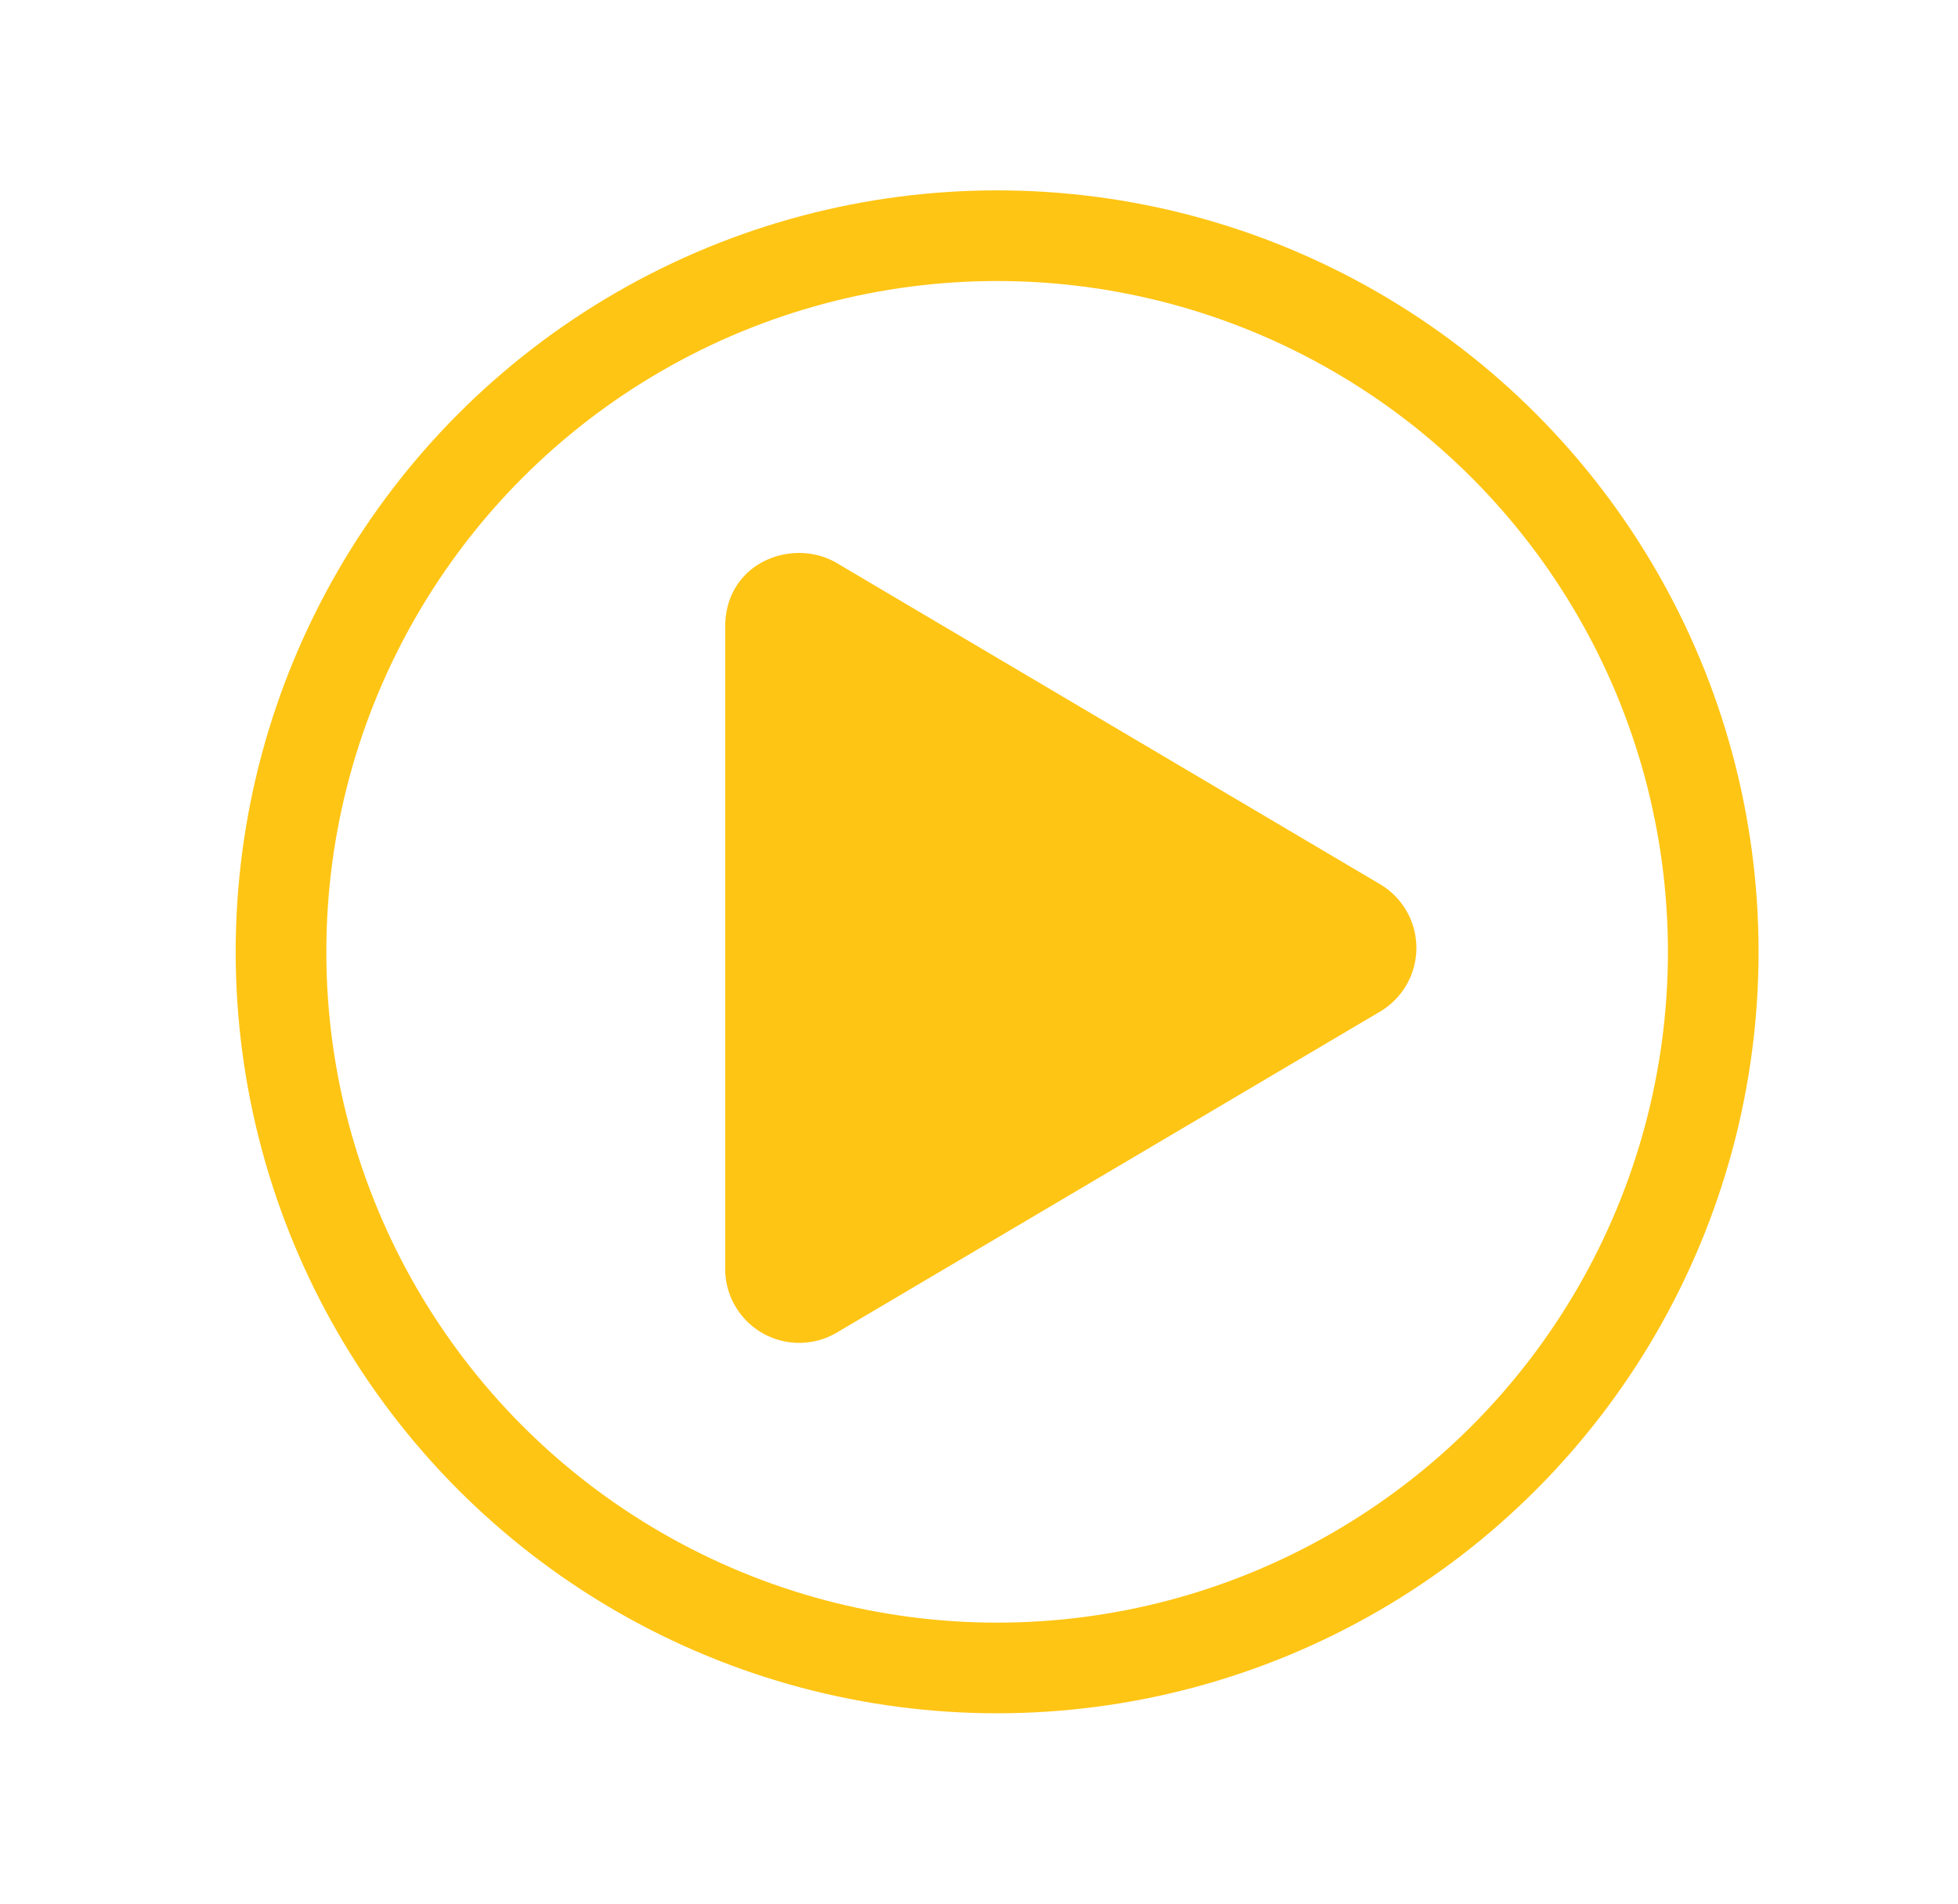 <svg xmlns="http://www.w3.org/2000/svg" width="216" height="210" viewBox="0 0 216 210"><g transform="translate(-1873.589 -91.589)"><rect width="216" height="210" transform="translate(1873.589 91.589)" fill="none"></rect><path d="M72.236,36.54,12.323,1.12C7.455-1.756,0,1.035,0,8.15V78.973A8.163,8.163,0,0,0,12.323,86L72.236,50.6A8.162,8.162,0,0,0,72.236,36.54Z" transform="translate(1953.589 152.587)" fill="#ffc515"></path><g transform="translate(1899.589 112.589)" fill="none" stroke="#ffc515" stroke-width="10"><circle cx="84" cy="84" r="84" stroke="none"></circle><circle cx="84" cy="84" r="79" fill="none"></circle></g></g></svg>